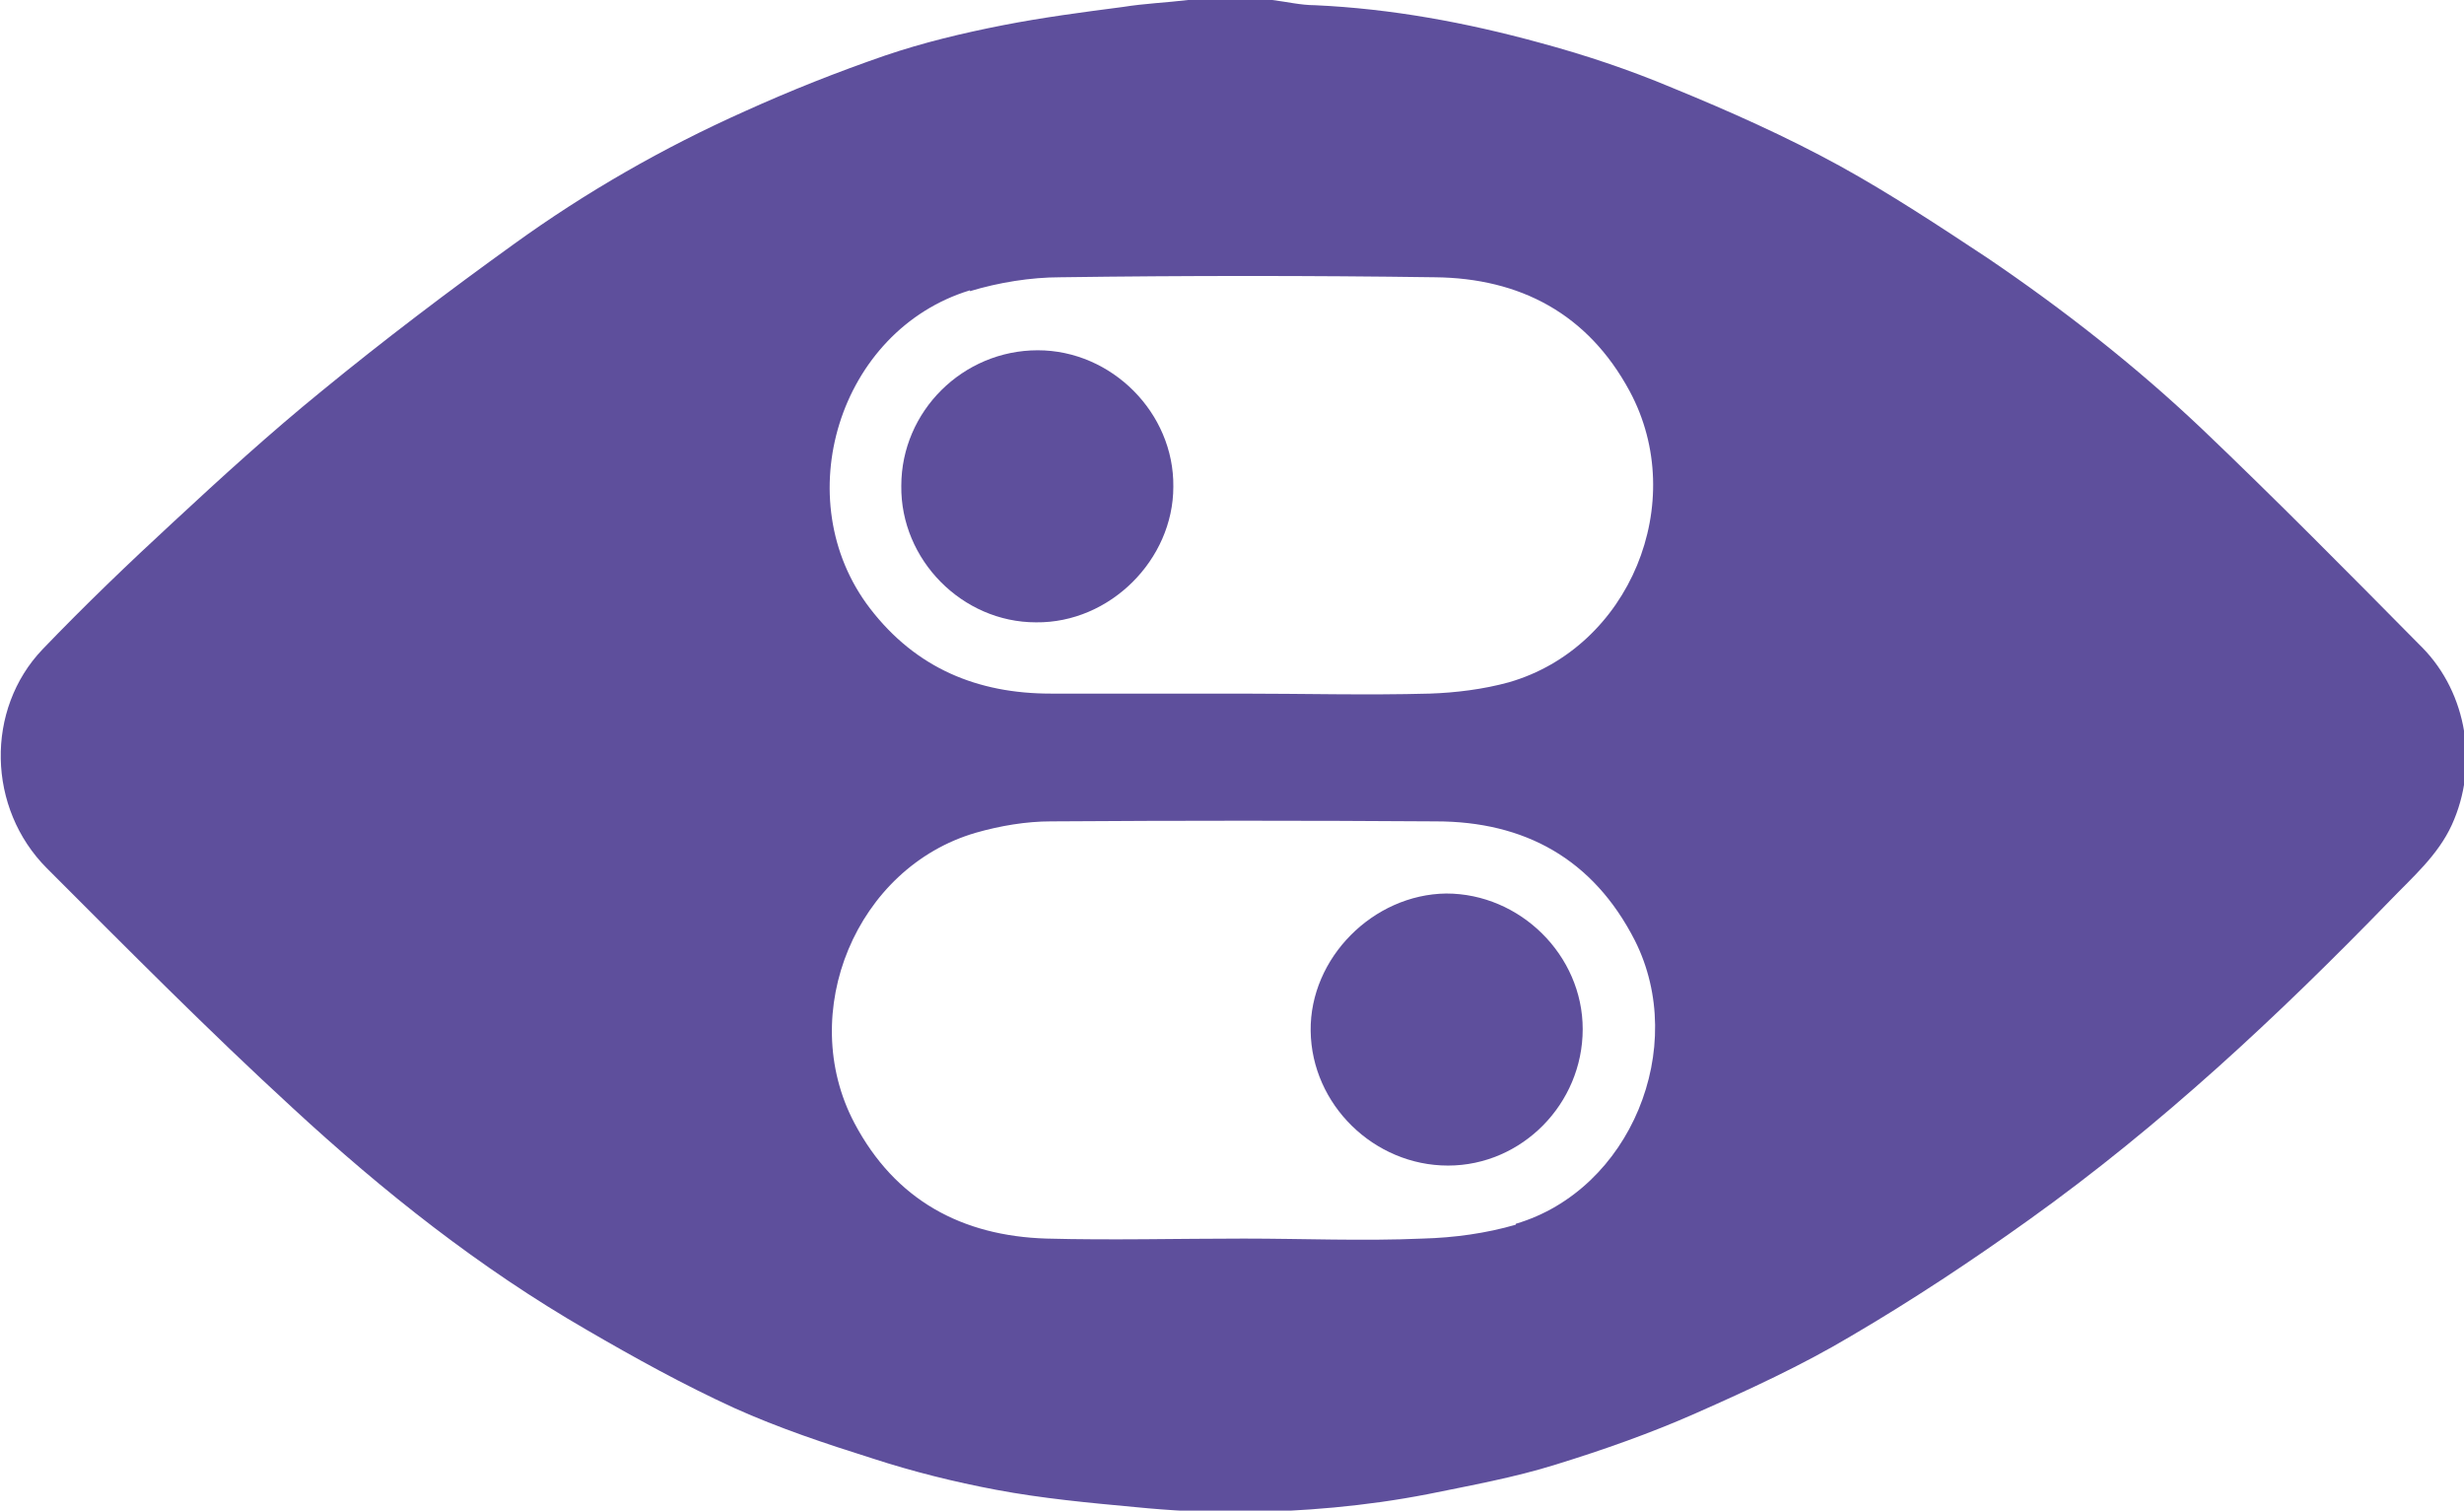 <svg xmlns="http://www.w3.org/2000/svg" viewBox="0 0 28.35 17.38"><path d="M27.84 7.42c-.83-.84-1.66-1.68-2.51-2.49-.76-.72-1.59-1.37-2.46-1.96-.56-.37-1.12-.74-1.7-1.06-.62-.34-1.27-.63-1.93-.9-.5-.21-1.01-.38-1.53-.52-.84-.23-1.7-.39-2.58-.43-.16 0-.33-.04-.49-.06h-.97c-.25.03-.5.04-.75.08-.46.06-.92.12-1.38.21-.46.09-.92.2-1.36.35-.55.19-1.08.4-1.61.64-.94.42-1.83.93-2.66 1.53-.75.54-1.49 1.1-2.21 1.69-.59.48-1.15.99-1.71 1.51-.51.47-1.02.96-1.5 1.46-.66.69-.64 1.83.05 2.52.93.93 1.86 1.87 2.83 2.76 1.04.96 2.15 1.84 3.38 2.55.55.32 1.11.63 1.7.9.51.23 1.05.41 1.59.58.46.15.94.27 1.42.36.53.1 1.07.15 1.61.2.4.04.8.06 1.19.06.73-.01 1.45-.07 2.17-.21.49-.1.99-.19 1.47-.34.55-.17 1.09-.36 1.61-.59.61-.27 1.22-.55 1.79-.89.7-.41 1.38-.86 2.05-1.34 1.51-1.08 2.86-2.34 4.15-3.67.26-.27.55-.52.71-.87.31-.68.18-1.51-.34-2.04ZM11.16 3.35c.33-.1.7-.16 1.04-.16 1.44-.02 2.88-.02 4.31 0 .98.01 1.76.42 2.24 1.31.69 1.28 0 2.95-1.39 3.35-.29.08-.61.12-.91.13-.73.02-1.45 0-2.18 0h-2.18c-.84 0-1.55-.29-2.08-.98-.96-1.25-.36-3.2 1.15-3.66Zm6.28 10.74c-.34.1-.71.15-1.07.16-.69.03-1.38 0-2.06 0-.76 0-1.52.02-2.27 0-.97-.03-1.74-.44-2.21-1.33-.67-1.27.02-2.94 1.4-3.34.28-.08.58-.13.86-.13 1.48-.01 2.95-.01 4.43 0 1.02 0 1.81.43 2.29 1.37.62 1.23-.05 2.87-1.37 3.26Z" style="fill:#5e4f9c"/><path d="M11.94 4.03c.85 0 1.57.72 1.56 1.57 0 .84-.73 1.57-1.58 1.56-.85 0-1.56-.72-1.55-1.57 0-.86.71-1.56 1.57-1.56m4.72 9.38c-.85 0-1.57-.7-1.58-1.55-.01-.84.72-1.57 1.56-1.58.85 0 1.57.71 1.57 1.56 0 .86-.7 1.57-1.55 1.57" style="fill:#5e4f9c"/></svg>